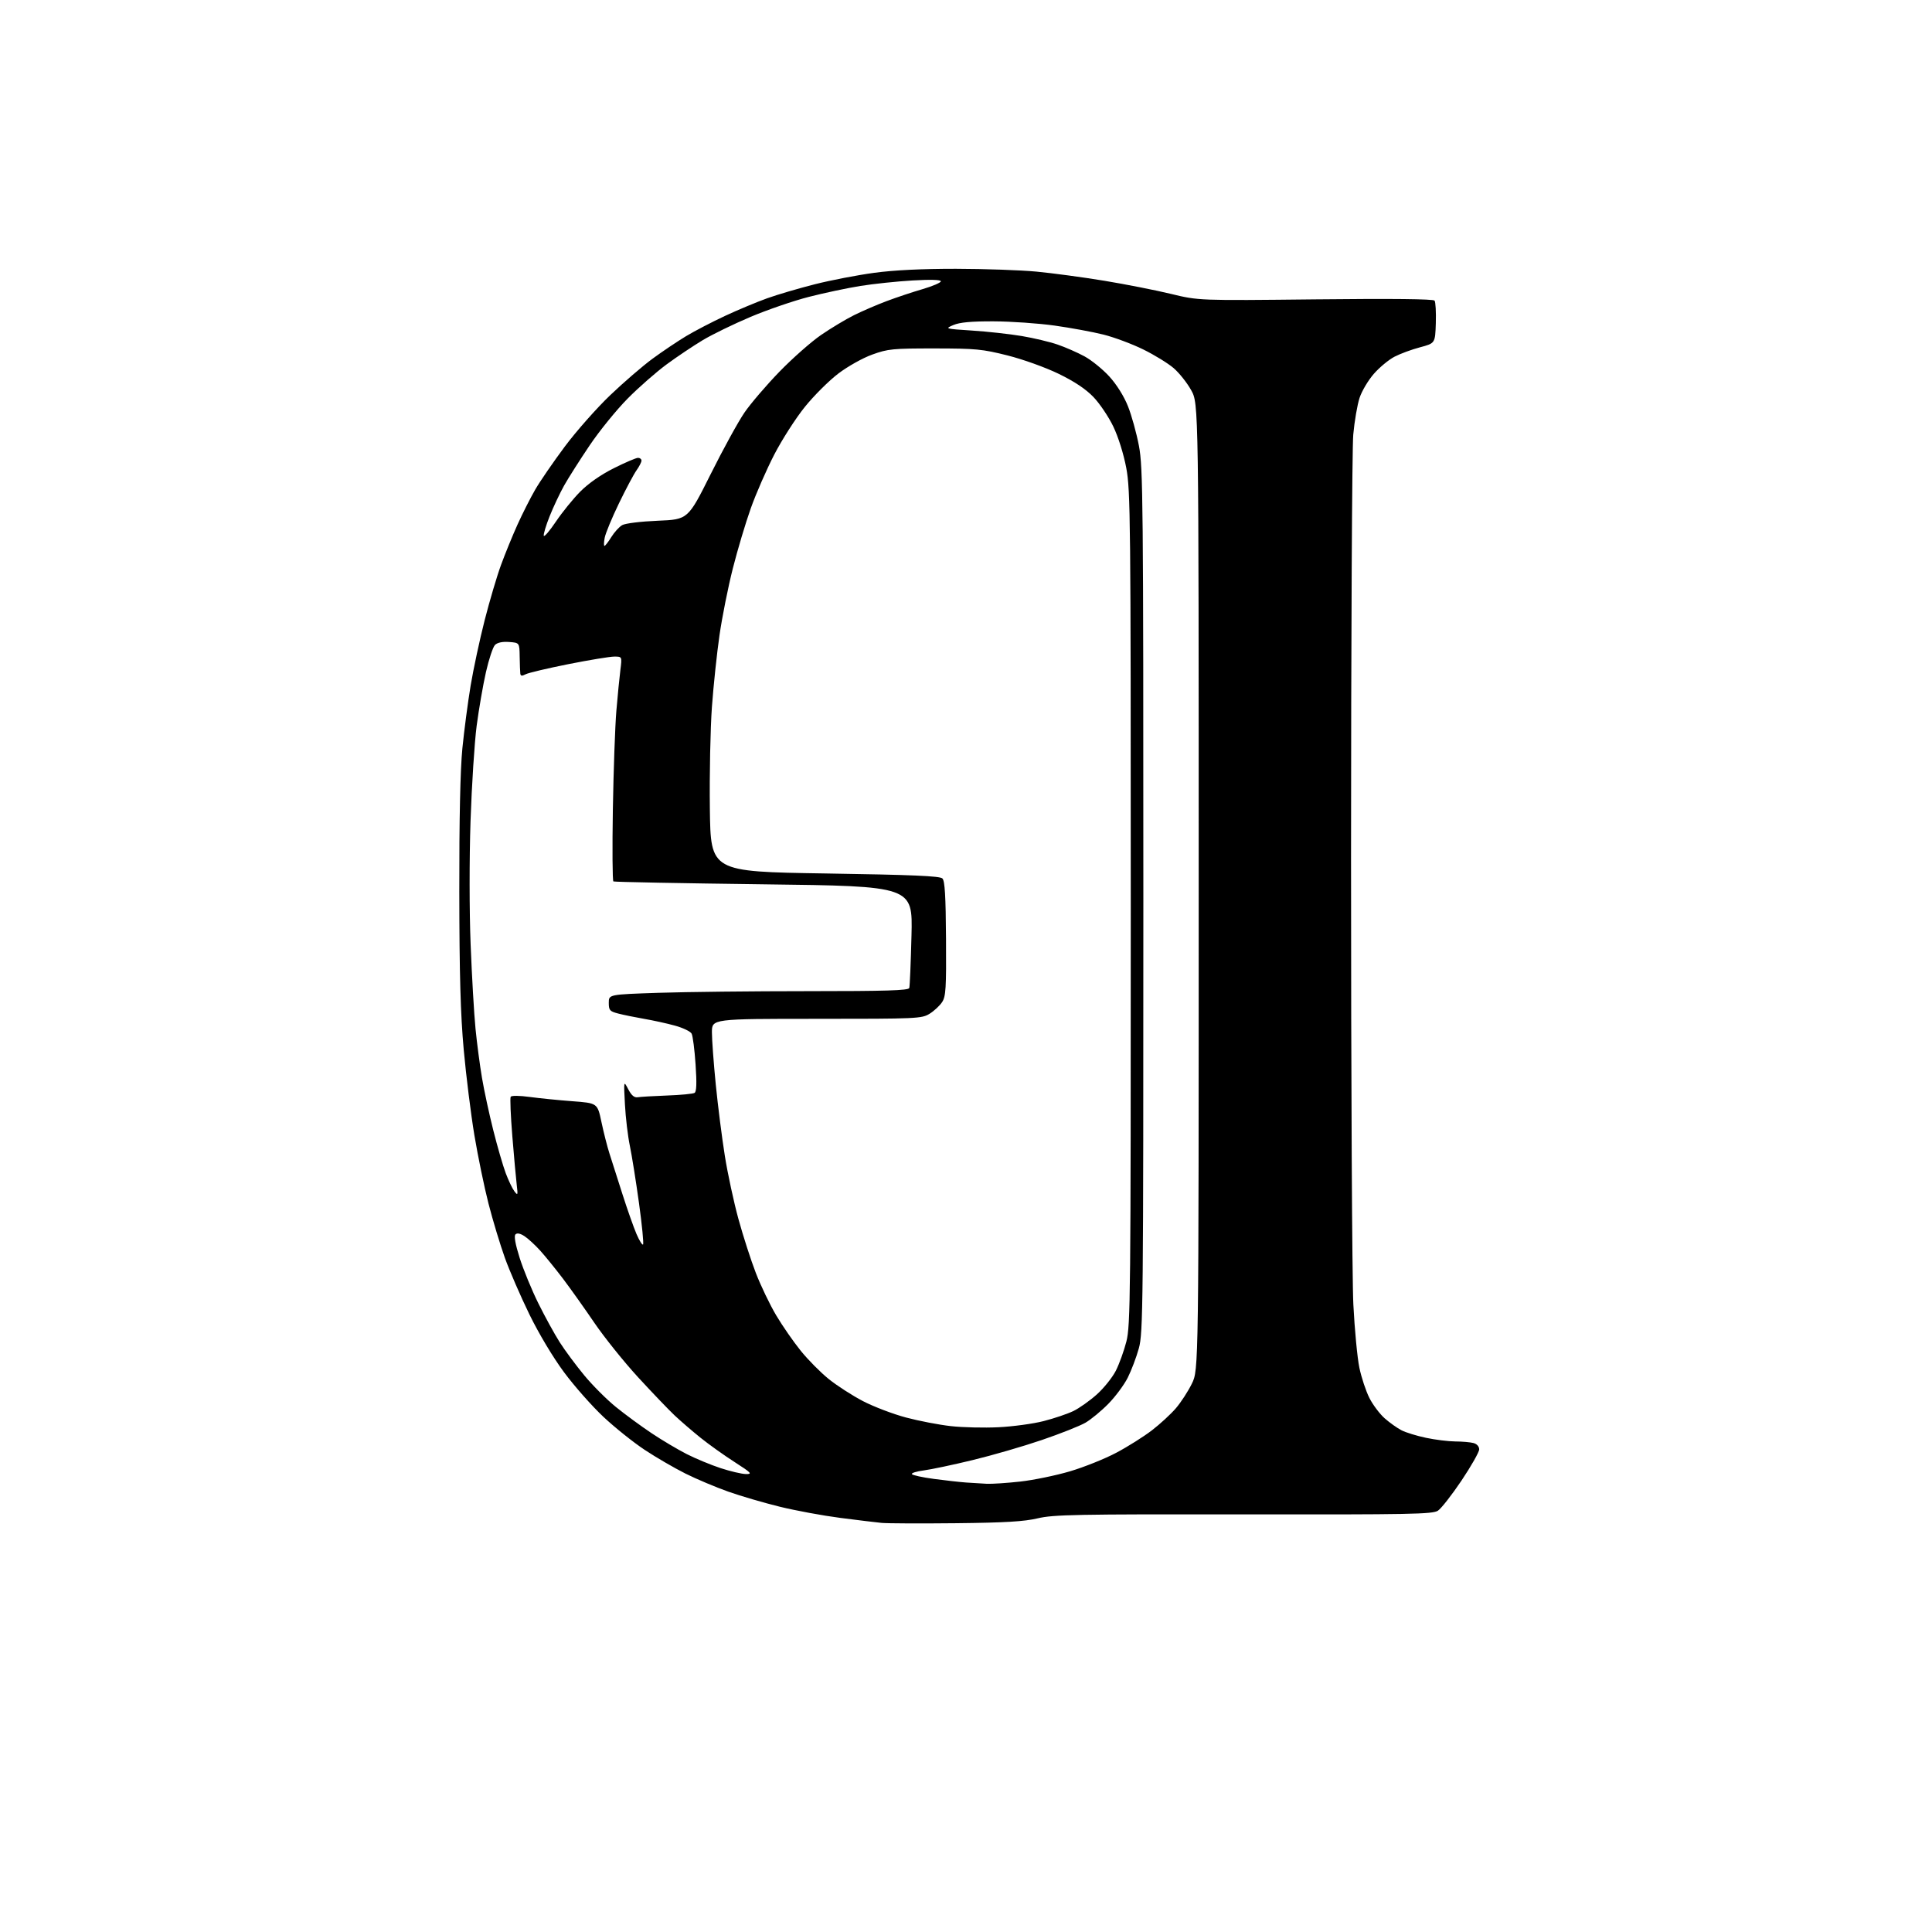 <?xml version="1.0" encoding="UTF-8" standalone="no"?>
<svg 
  version="1.1" 
  xmlns="http://www.w3.org/2000/svg" 
  xmlns:xlink="http://www.w3.org/1999/xlink" 
  xmlns:svg="http://www.w3.org/2000/svg"
  xmlns:rdf="http://www.w3.org/1999/02/22-rdf-syntax-ns#"
  xmlns:cc="http://creativecommons.org/ns#"
  xmlns:dc="http://purl.org/dc/elements/1.1/"
  viewBox="0 0 768 768"
  width="768"
  height="768"
>
<style>svg {background-color: white; }</style>"
<path stroke="none" fill="black" fill-rule="evenodd" d="M380.00,605.50C365.98,605.65 352.70,605.59 350.50,605.38C348.30,605.17 340.88,604.27 334.00,603.38C327.13,602.49 316.33,600.50 310.00,598.95C303.68,597.40 294.45,594.70 289.50,592.95C284.55,591.20 276.90,587.97 272.50,585.78C268.10,583.58 260.81,579.35 256.30,576.36C251.79,573.38 244.40,567.47 239.87,563.22C235.34,558.97 228.30,551.00 224.22,545.50C219.84,539.60 214.20,530.17 210.45,522.50C206.96,515.35 202.57,505.23 200.69,500.00C198.82,494.77 195.89,485.10 194.20,478.50C192.50,471.90 189.98,459.66 188.58,451.30C187.19,442.94 185.28,427.64 184.34,417.30C183.06,403.17 182.62,387.58 182.58,354.50C182.54,325.63 182.96,306.03 183.80,297.50C184.51,290.35 185.99,279.10 187.09,272.50C188.19,265.90 190.71,254.20 192.67,246.50C194.64,238.80 197.57,228.90 199.19,224.50C200.80,220.10 203.73,212.93 205.70,208.57C207.67,204.20 210.86,197.90 212.79,194.57C214.73,191.23 220.02,183.54 224.55,177.47C229.08,171.41 237.17,162.25 242.53,157.13C247.88,152.01 255.47,145.47 259.38,142.60C263.30,139.72 269.30,135.69 272.72,133.63C276.14,131.57 283.12,127.95 288.22,125.57C293.32,123.19 300.85,120.05 304.94,118.58C309.03,117.11 317.58,114.60 323.94,112.99C330.30,111.38 340.90,109.34 347.50,108.45C355.38,107.38 366.54,106.84 380.00,106.85C391.27,106.87 405.68,107.37 412.00,107.97C418.32,108.57 430.45,110.20 438.94,111.60C447.43,113.00 459.36,115.35 465.44,116.82C476.50,119.50 476.50,119.50 523.00,119.00C553.42,118.67 569.76,118.85 570.26,119.50C570.67,120.05 570.90,124.09 570.76,128.48C570.50,136.45 570.50,136.45 564.50,138.05C561.20,138.92 556.64,140.60 554.37,141.78C552.10,142.95 548.41,146.00 546.18,148.54C543.94,151.08 541.36,155.40 540.46,158.13C539.55,160.87 538.42,167.47 537.94,172.80C537.46,178.14 537.07,254.05 537.06,341.50C537.06,428.95 537.47,508.63 537.98,518.57C538.48,528.50 539.56,539.81 540.37,543.69C541.18,547.58 542.97,552.99 544.36,555.72C545.74,558.45 548.48,562.09 550.45,563.82C552.42,565.55 555.41,567.68 557.10,568.55C558.79,569.43 563.17,570.78 566.84,571.55C570.50,572.33 575.75,572.98 578.50,573.00C581.25,573.01 584.51,573.30 585.75,573.63C587.09,573.99 588.00,575.01 588.00,576.15C588.00,577.20 584.84,582.77 580.99,588.52C577.13,594.27 572.90,599.67 571.59,600.53C569.48,601.92 560.66,602.08 494.35,601.99C427.77,601.90 418.73,602.08 412.50,603.56C407.13,604.83 399.55,605.29 380.00,605.50zM392.29,589.83C394.37,589.92 400.38,589.52 405.63,588.94C410.88,588.35 419.75,586.52 425.34,584.87C430.93,583.21 439.21,579.90 443.74,577.49C448.28,575.09 454.65,571.08 457.91,568.57C461.17,566.06 465.46,562.11 467.45,559.78C469.44,557.46 472.29,553.07 473.78,550.03C476.50,544.50 476.50,544.50 476.50,352.50C476.50,160.50 476.50,160.50 473.53,155.14C471.90,152.19 468.75,148.23 466.53,146.32C464.31,144.42 458.90,141.09 454.50,138.93C450.10,136.76 442.99,134.10 438.70,133.02C434.40,131.94 425.63,130.32 419.20,129.42C412.76,128.52 401.88,127.77 395.00,127.74C386.06,127.71 381.50,128.13 379.00,129.20C375.53,130.68 375.59,130.70 386.50,131.41C392.55,131.80 401.38,132.78 406.11,133.57C410.85,134.36 417.28,135.89 420.41,136.97C423.53,138.04 428.36,140.16 431.13,141.67C433.91,143.18 438.33,146.77 440.96,149.64C443.86,152.82 446.77,157.45 448.37,161.46C449.82,165.08 451.79,172.19 452.75,177.27C454.37,185.83 454.50,198.98 454.50,358.00C454.50,519.57 454.40,529.87 452.71,535.97C451.73,539.53 449.73,544.80 448.28,547.68C446.82,550.56 443.35,555.23 440.56,558.06C437.78,560.89 433.70,564.25 431.50,565.54C429.30,566.82 421.49,569.92 414.15,572.42C406.81,574.93 394.43,578.52 386.65,580.40C378.87,582.29 370.14,584.13 367.25,584.51C364.36,584.88 362.22,585.55 362.49,585.99C362.77,586.43 366.70,587.29 371.24,587.89C375.79,588.50 381.52,589.14 384.00,589.32C386.48,589.50 390.21,589.73 392.29,589.83zM296.50,585.96C299.19,586.00 298.72,585.50 292.00,581.18C287.88,578.54 281.80,574.20 278.50,571.55C275.20,568.90 270.54,564.88 268.14,562.62C265.74,560.35 259.20,553.52 253.61,547.44C248.03,541.36 240.24,531.65 236.30,525.88C232.37,520.10 226.74,512.19 223.79,508.29C220.84,504.40 216.78,499.40 214.77,497.17C212.76,494.94 209.94,492.35 208.51,491.41C206.79,490.29 205.56,490.04 204.91,490.69C204.27,491.33 204.84,494.56 206.58,500.06C208.04,504.67 211.37,512.78 213.99,518.07C216.61,523.37 220.45,530.36 222.52,533.60C224.59,536.85 228.98,542.76 232.27,546.74C235.56,550.72 241.23,556.39 244.88,559.34C248.52,562.29 254.88,566.96 259.00,569.71C263.12,572.47 269.43,576.21 273.00,578.03C276.57,579.84 282.65,582.36 286.50,583.62C290.35,584.88 294.85,585.93 296.50,585.96zM396.89,567.35C402.60,567.07 410.68,565.98 414.85,564.91C419.01,563.85 424.34,562.04 426.69,560.91C429.04,559.77 433.24,556.79 436.04,554.28C438.83,551.77 442.22,547.53 443.57,544.87C444.92,542.20 446.81,536.98 447.76,533.26C449.38,526.97 449.50,514.91 449.50,361.00C449.50,206.21 449.38,194.89 447.71,186.02C446.65,180.41 444.54,173.69 442.54,169.52C440.68,165.66 437.13,160.39 434.65,157.81C431.60,154.64 427.12,151.65 420.82,148.59C415.56,146.04 406.71,142.86 400.50,141.29C390.52,138.78 387.84,138.52 371.50,138.51C354.93,138.50 352.97,138.69 346.75,140.94C342.97,142.30 337.02,145.63 333.25,148.49C329.54,151.31 323.53,157.29 319.91,161.79C316.28,166.29 310.82,174.82 307.76,180.74C304.71,186.66 300.52,196.22 298.47,202.00C296.41,207.78 293.18,218.57 291.30,226.00C289.42,233.43 287.04,245.35 286.01,252.50C284.98,259.65 283.62,272.48 283.00,281.00C282.38,289.52 282.01,307.75 282.18,321.50C282.50,346.50 282.50,346.50 327.92,347.21C362.91,347.76 373.64,348.22 374.63,349.21C375.59,350.17 375.95,356.23 376.06,373.13C376.19,392.93 375.99,396.08 374.50,398.36C373.56,399.79 371.32,401.87 369.53,402.98C366.39,404.92 364.64,405.00 324.63,405.00C283.00,405.00 283.00,405.00 283.00,410.36C283.00,413.31 283.69,422.65 284.53,431.11C285.37,439.57 286.99,452.32 288.13,459.44C289.26,466.56 291.70,477.87 293.54,484.57C295.38,491.28 298.49,500.94 300.46,506.03C302.42,511.12 306.07,518.70 308.56,522.89C311.05,527.08 315.45,533.42 318.33,536.98C321.21,540.55 326.22,545.60 329.46,548.21C332.70,550.82 338.82,554.77 343.07,556.98C347.31,559.18 355.00,562.11 360.14,563.48C365.29,564.85 373.32,566.39 378.00,566.91C382.68,567.43 391.17,567.63 396.89,567.35zM255.62,494.71C255.94,494.39 255.22,487.02 254.02,478.32C252.82,469.62 251.18,459.35 250.38,455.50C249.58,451.65 248.69,444.23 248.42,439.00C247.91,429.50 247.91,429.50 249.74,433.00C251.05,435.49 252.14,436.40 253.54,436.17C254.62,435.99 259.88,435.68 265.24,435.48C270.59,435.29 275.48,434.82 276.10,434.44C276.89,433.95 277.01,430.61 276.50,423.12C276.11,417.28 275.40,411.78 274.93,410.89C274.47,410.01 271.48,408.57 268.29,407.70C265.11,406.82 259.57,405.61 256.00,405.00C252.43,404.38 247.81,403.44 245.75,402.90C242.37,402.02 242.00,401.60 242.00,398.62C242.00,395.32 242.00,395.32 261.66,394.66C272.47,394.30 299.26,394.00 321.19,394.00C352.21,394.00 361.15,393.72 361.45,392.75C361.67,392.06 362.06,382.67 362.33,371.88C362.82,352.26 362.82,352.26 303.66,351.53C271.12,351.12 244.20,350.61 243.83,350.38C243.46,350.16 243.37,337.27 243.62,321.74C243.88,306.21 244.51,288.55 245.02,282.50C245.53,276.45 246.25,269.14 246.62,266.25C247.28,261.00 247.28,261.00 244.19,261.00C242.49,261.00 234.29,262.35 225.98,264.00C217.66,265.66 209.98,267.47 208.93,268.04C207.50,268.80 206.96,268.74 206.83,267.79C206.74,267.08 206.63,264.02 206.58,261.00C206.50,255.50 206.50,255.50 202.37,255.20C199.71,255.00 197.72,255.43 196.76,256.38C195.95,257.20 194.33,262.06 193.17,267.18C192.01,272.31 190.35,281.90 189.48,288.50C188.62,295.10 187.52,312.18 187.04,326.45C186.55,341.44 186.56,362.13 187.08,375.44C187.58,388.11 188.45,403.21 189.03,408.99C189.60,414.77 190.76,423.55 191.60,428.50C192.44,433.45 194.45,442.79 196.08,449.26C197.70,455.72 199.93,463.40 201.02,466.32C202.11,469.23 203.67,472.49 204.48,473.56C205.83,475.34 205.91,475.13 205.41,471.00C205.11,468.52 204.32,459.84 203.66,451.69C203.00,443.54 202.70,436.48 203.01,435.99C203.32,435.47 206.48,435.50 210.53,436.05C214.36,436.57 222.00,437.34 227.50,437.75C237.50,438.50 237.50,438.50 239.08,446.00C239.95,450.12 241.38,455.75 242.26,458.50C243.13,461.25 245.45,468.51 247.41,474.63C249.36,480.75 251.89,487.90 253.01,490.52C254.13,493.14 255.31,495.02 255.62,494.71zM240.29,217.00C240.59,217.00 241.81,215.42 243.01,213.49C244.20,211.56 246.15,209.42 247.34,208.74C248.56,208.04 254.74,207.28 261.50,207.00C273.49,206.50 273.49,206.50 282.50,188.48C287.45,178.56 293.50,167.54 295.95,163.98C298.40,160.41 304.63,153.14 309.79,147.81C314.96,142.48 322.40,135.90 326.34,133.19C330.28,130.48 336.20,126.92 339.50,125.28C342.80,123.64 348.65,121.12 352.50,119.68C356.35,118.23 362.76,116.09 366.75,114.93C370.74,113.76 374.00,112.36 374.00,111.82C374.00,111.19 369.93,111.07 362.75,111.49C356.56,111.85 347.23,112.83 342.00,113.67C336.77,114.51 327.55,116.47 321.50,118.02C315.45,119.57 305.03,123.15 298.35,125.97C291.66,128.80 283.11,132.96 279.35,135.22C275.58,137.48 269.12,141.81 265.00,144.84C260.88,147.88 253.90,153.99 249.50,158.44C245.10,162.89 238.31,171.24 234.42,177.01C230.53,182.78 225.95,189.97 224.25,193.00C222.56,196.03 219.96,201.52 218.49,205.22C217.02,208.91 215.97,212.40 216.16,212.98C216.35,213.55 218.53,211.00 221.00,207.32C223.48,203.64 227.83,198.28 230.67,195.41C233.93,192.13 238.87,188.69 244.04,186.10C248.54,183.85 252.85,182.00 253.62,182.00C254.38,182.00 255.00,182.49 255.00,183.10C255.00,183.70 254.11,185.44 253.02,186.97C251.93,188.50 248.78,194.42 246.02,200.13C243.26,205.83 240.72,211.96 240.38,213.75C240.03,215.54 239.99,217.00 240.29,217.00z" />

</svg>